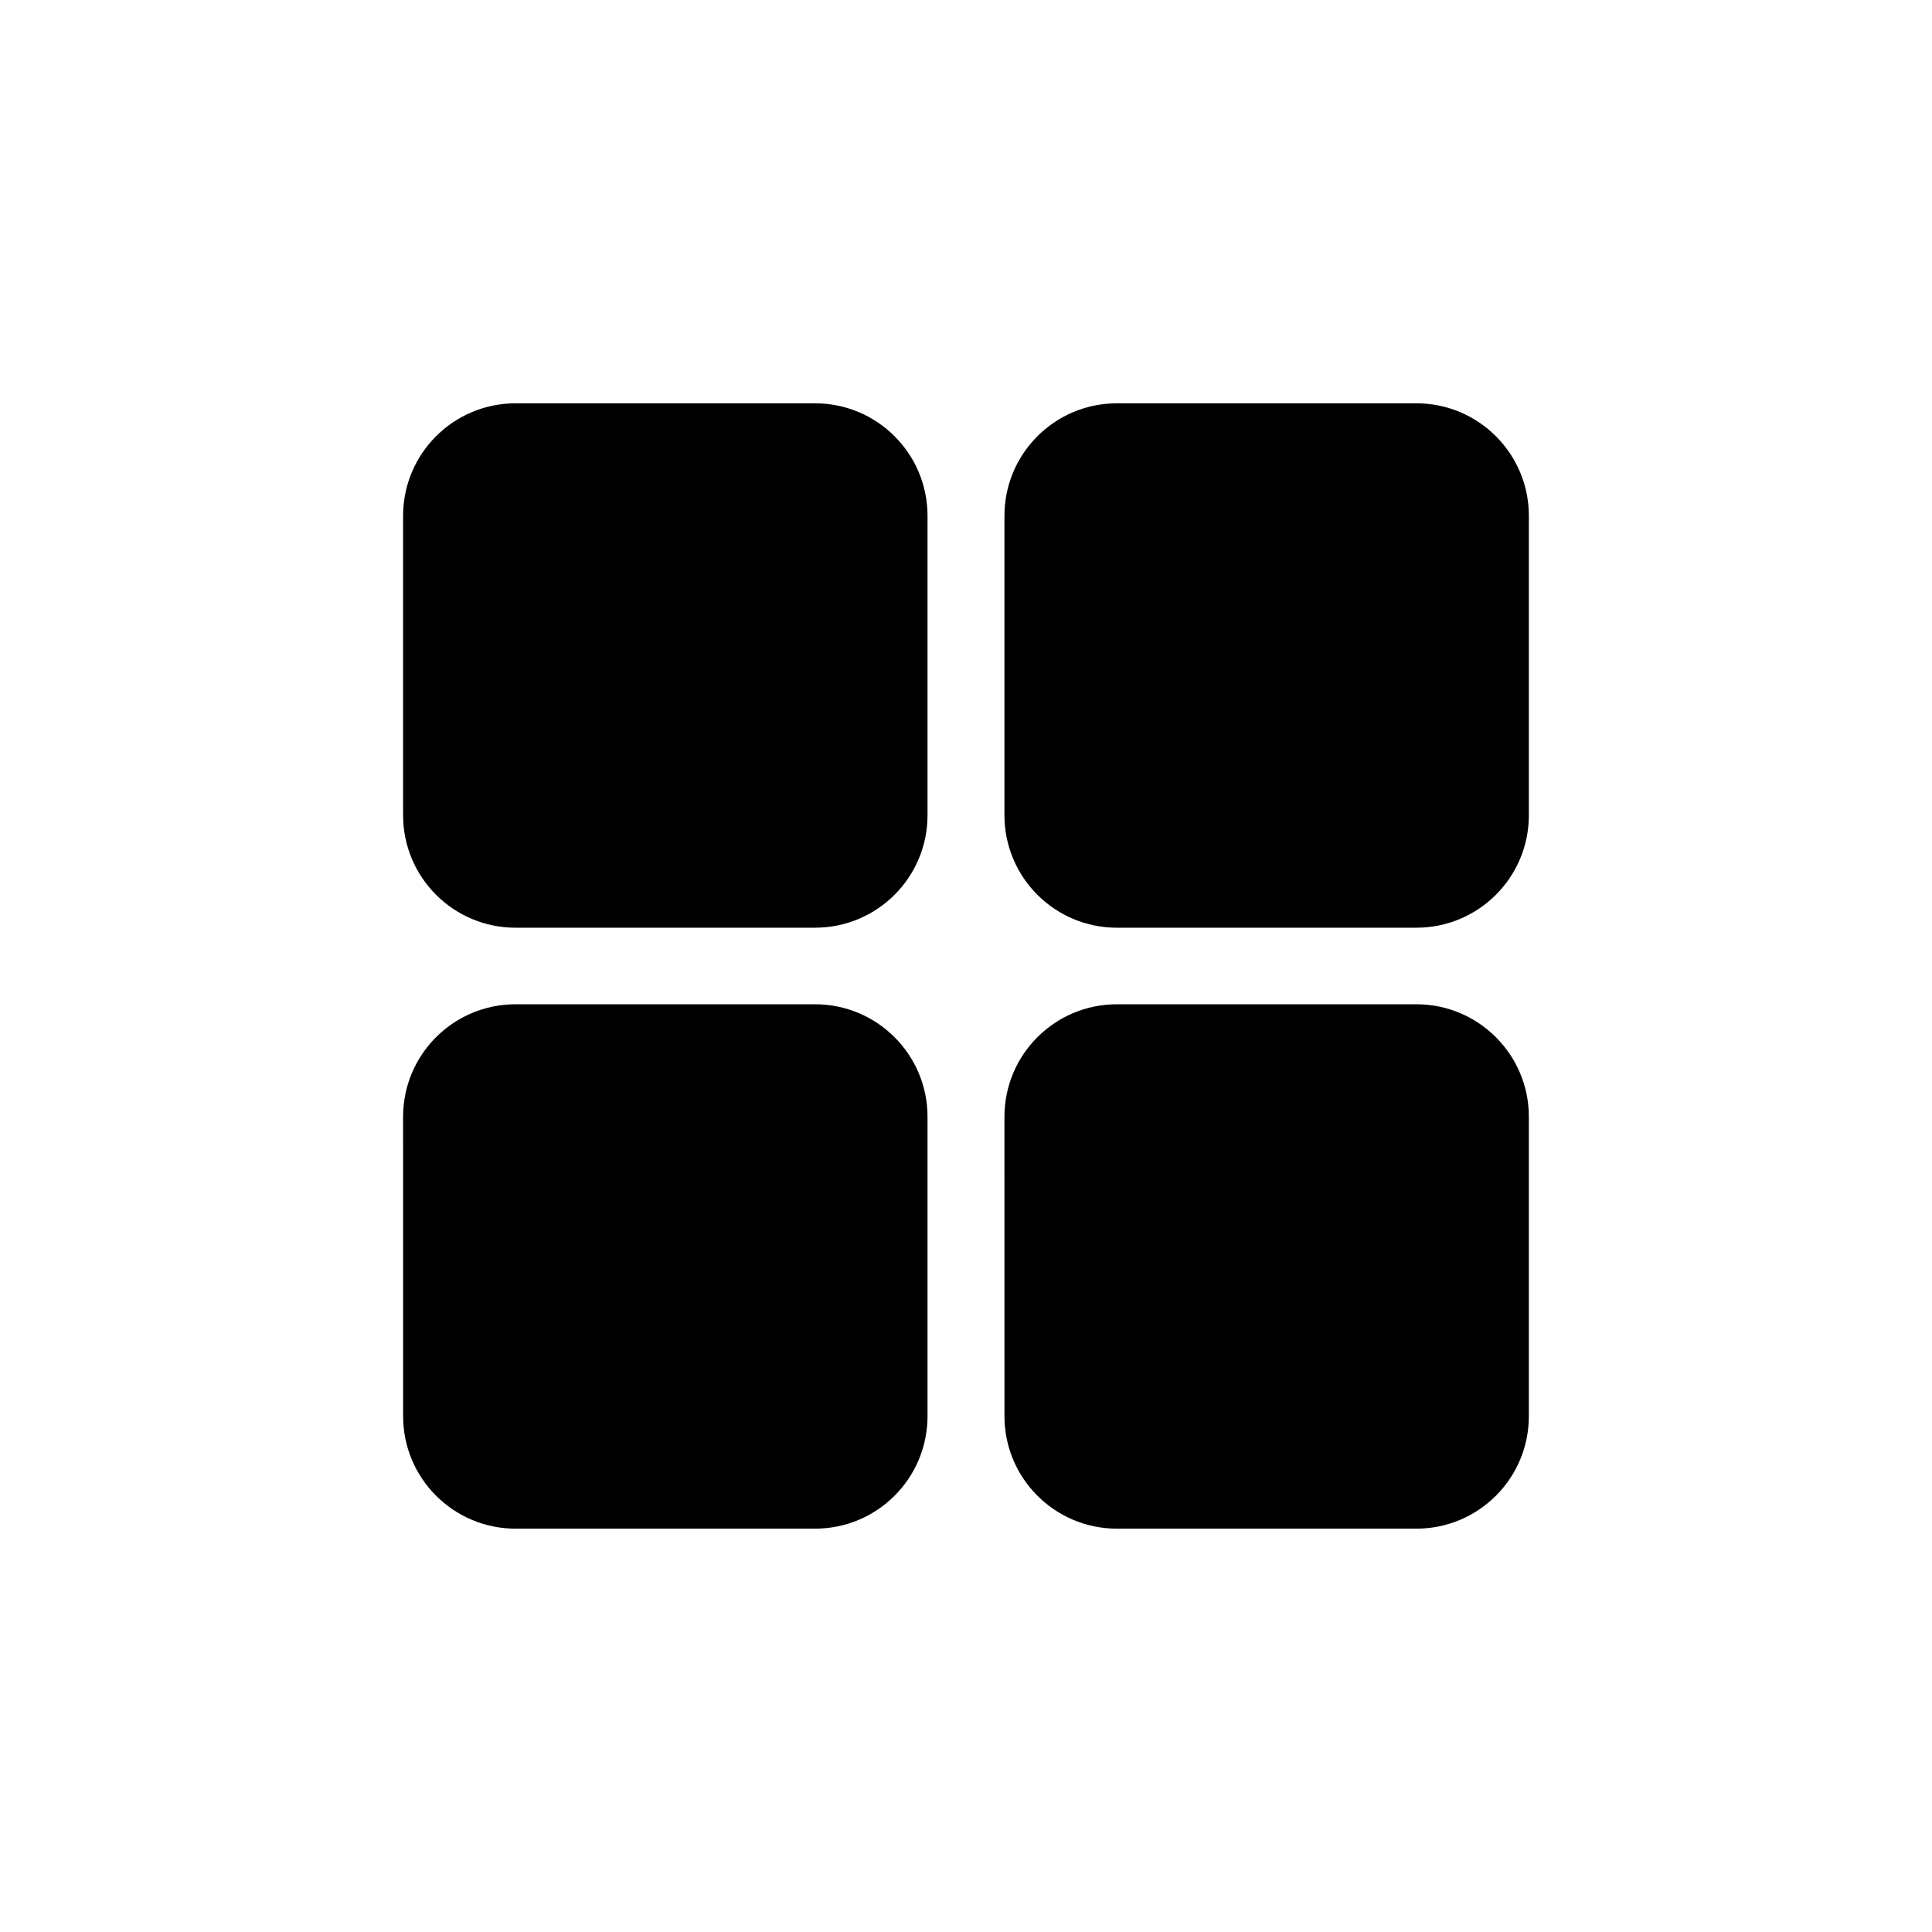 <?xml version="1.0" encoding="UTF-8"?>
<!-- Uploaded to: ICON Repo, www.svgrepo.com, Generator: ICON Repo Mixer Tools -->
<svg fill="#000000" width="800px" height="800px" version="1.1" viewBox="144 144 512 512" xmlns="http://www.w3.org/2000/svg">
 <g fill-rule="evenodd">
  <path d="m359.98 250.88h-79.332c-16.48 0-29.824 13.34-29.824 29.824v79.328c0 16.484 13.344 29.824 29.824 29.824l79.332-0.004c16.484 0 29.824-13.34 29.824-29.824v-79.328c0-16.48-13.34-29.82-29.824-29.82z"/>
  <path d="m359.98 410.14h-79.332c-16.48 0-29.824 13.34-29.824 29.824l0.008 79.324c0 16.484 13.34 29.824 29.824 29.824h79.324c16.484 0 29.824-13.34 29.824-29.824v-79.332c0-16.453-13.34-29.816-29.824-29.816z"/>
  <path d="m519.34 410.14h-79.328c-16.484 0-29.824 13.34-29.824 29.824l0.004 79.324c0 16.484 13.34 29.824 29.824 29.824h79.324c16.484 0 29.824-13.34 29.824-29.824v-79.332c0-16.453-13.34-29.816-29.824-29.816z"/>
  <path d="m519.34 250.88h-79.328c-16.484 0-29.824 13.34-29.824 29.824v79.328c0 16.484 13.34 29.824 29.824 29.824l79.328-0.004c16.484 0 29.824-13.34 29.824-29.824v-79.328c0-16.48-13.34-29.82-29.824-29.82z"/>
 </g>
</svg>